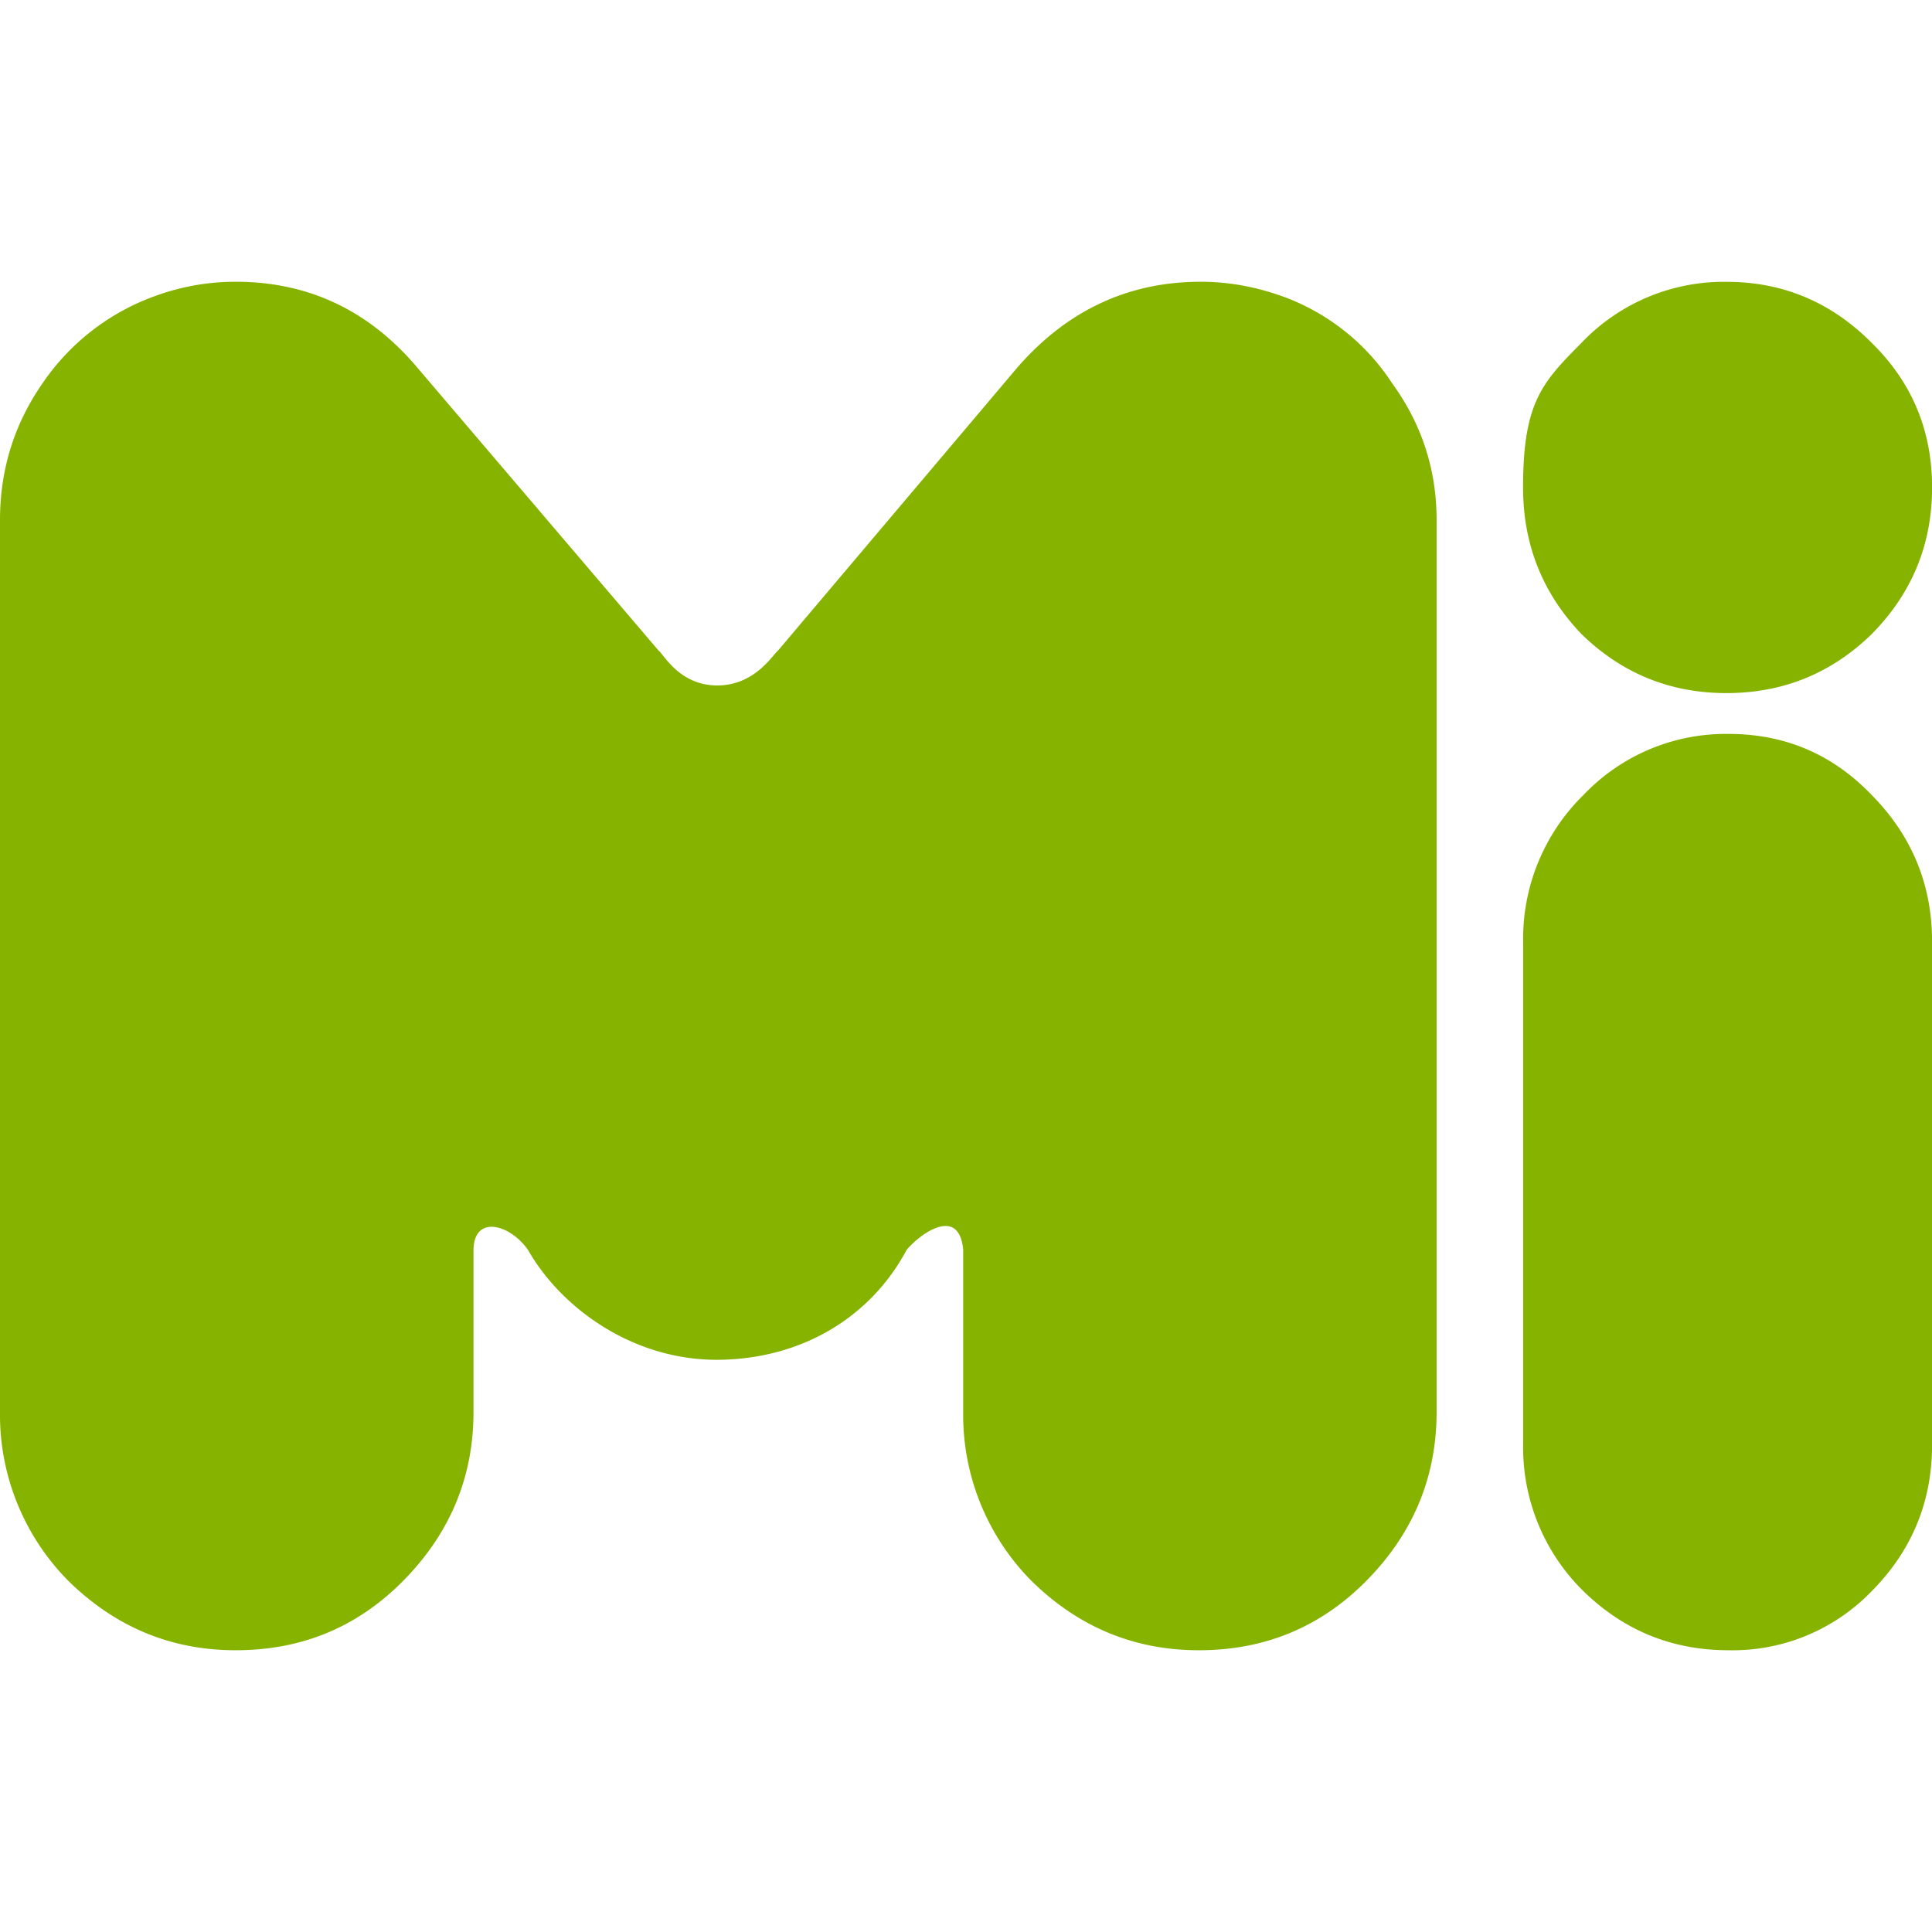 <svg xmlns="http://www.w3.org/2000/svg" viewBox="0 0 24 24"><path fill="#86b300" d="M8.91 16.892c-1.039.003-1.931-.63-2.352-1.366c-.225-.322-.67-.437-.676 0v2.014q0 1.215-.876 2.1q-.85.86-2.078.86q-1.2 0-2.077-.86A2.93 2.93 0 0 1 0 17.54V6.46q0-.936.526-1.695a2.86 2.86 0 0 1 1.402-1.088a2.9 2.9 0 0 1 1-.177q1.353 0 2.253 1.063l2.997 3.515c.067.05.263.437.732.437c.47 0 .692-.386.758-.437l2.972-3.515Q13.567 3.5 14.918 3.5q.501 0 1.001.177a2.73 2.73 0 0 1 1.377 1.088q.55.758.55 1.695v11.08q0 1.215-.875 2.1q-.852.86-2.078.86q-1.201 0-2.078-.86a2.93 2.93 0 0 1-.85-2.1v-2.014c-.05-.55-.531-.204-.702 0c-.45.843-1.313 1.361-2.352 1.366M21.448 8.61q-1.05 0-1.802-.733q-.726-.759-.726-1.822c0-1.063.242-1.307.726-1.796a2.44 2.44 0 0 1 1.802-.758q1.05 0 1.803.758q.75.735.75 1.796q0 1.063-.75 1.822q-.751.732-1.803.733m.025.507q1.05 0 1.777.758q.75.759.751 1.822v6.248q0 1.064-.75 1.821a2.4 2.4 0 0 1-1.778.734q-1.05 0-1.802-.733a2.5 2.5 0 0 1-.75-1.822v-6.248a2.5 2.5 0 0 1 .75-1.822a2.44 2.44 0 0 1 1.802-.758"/></svg>